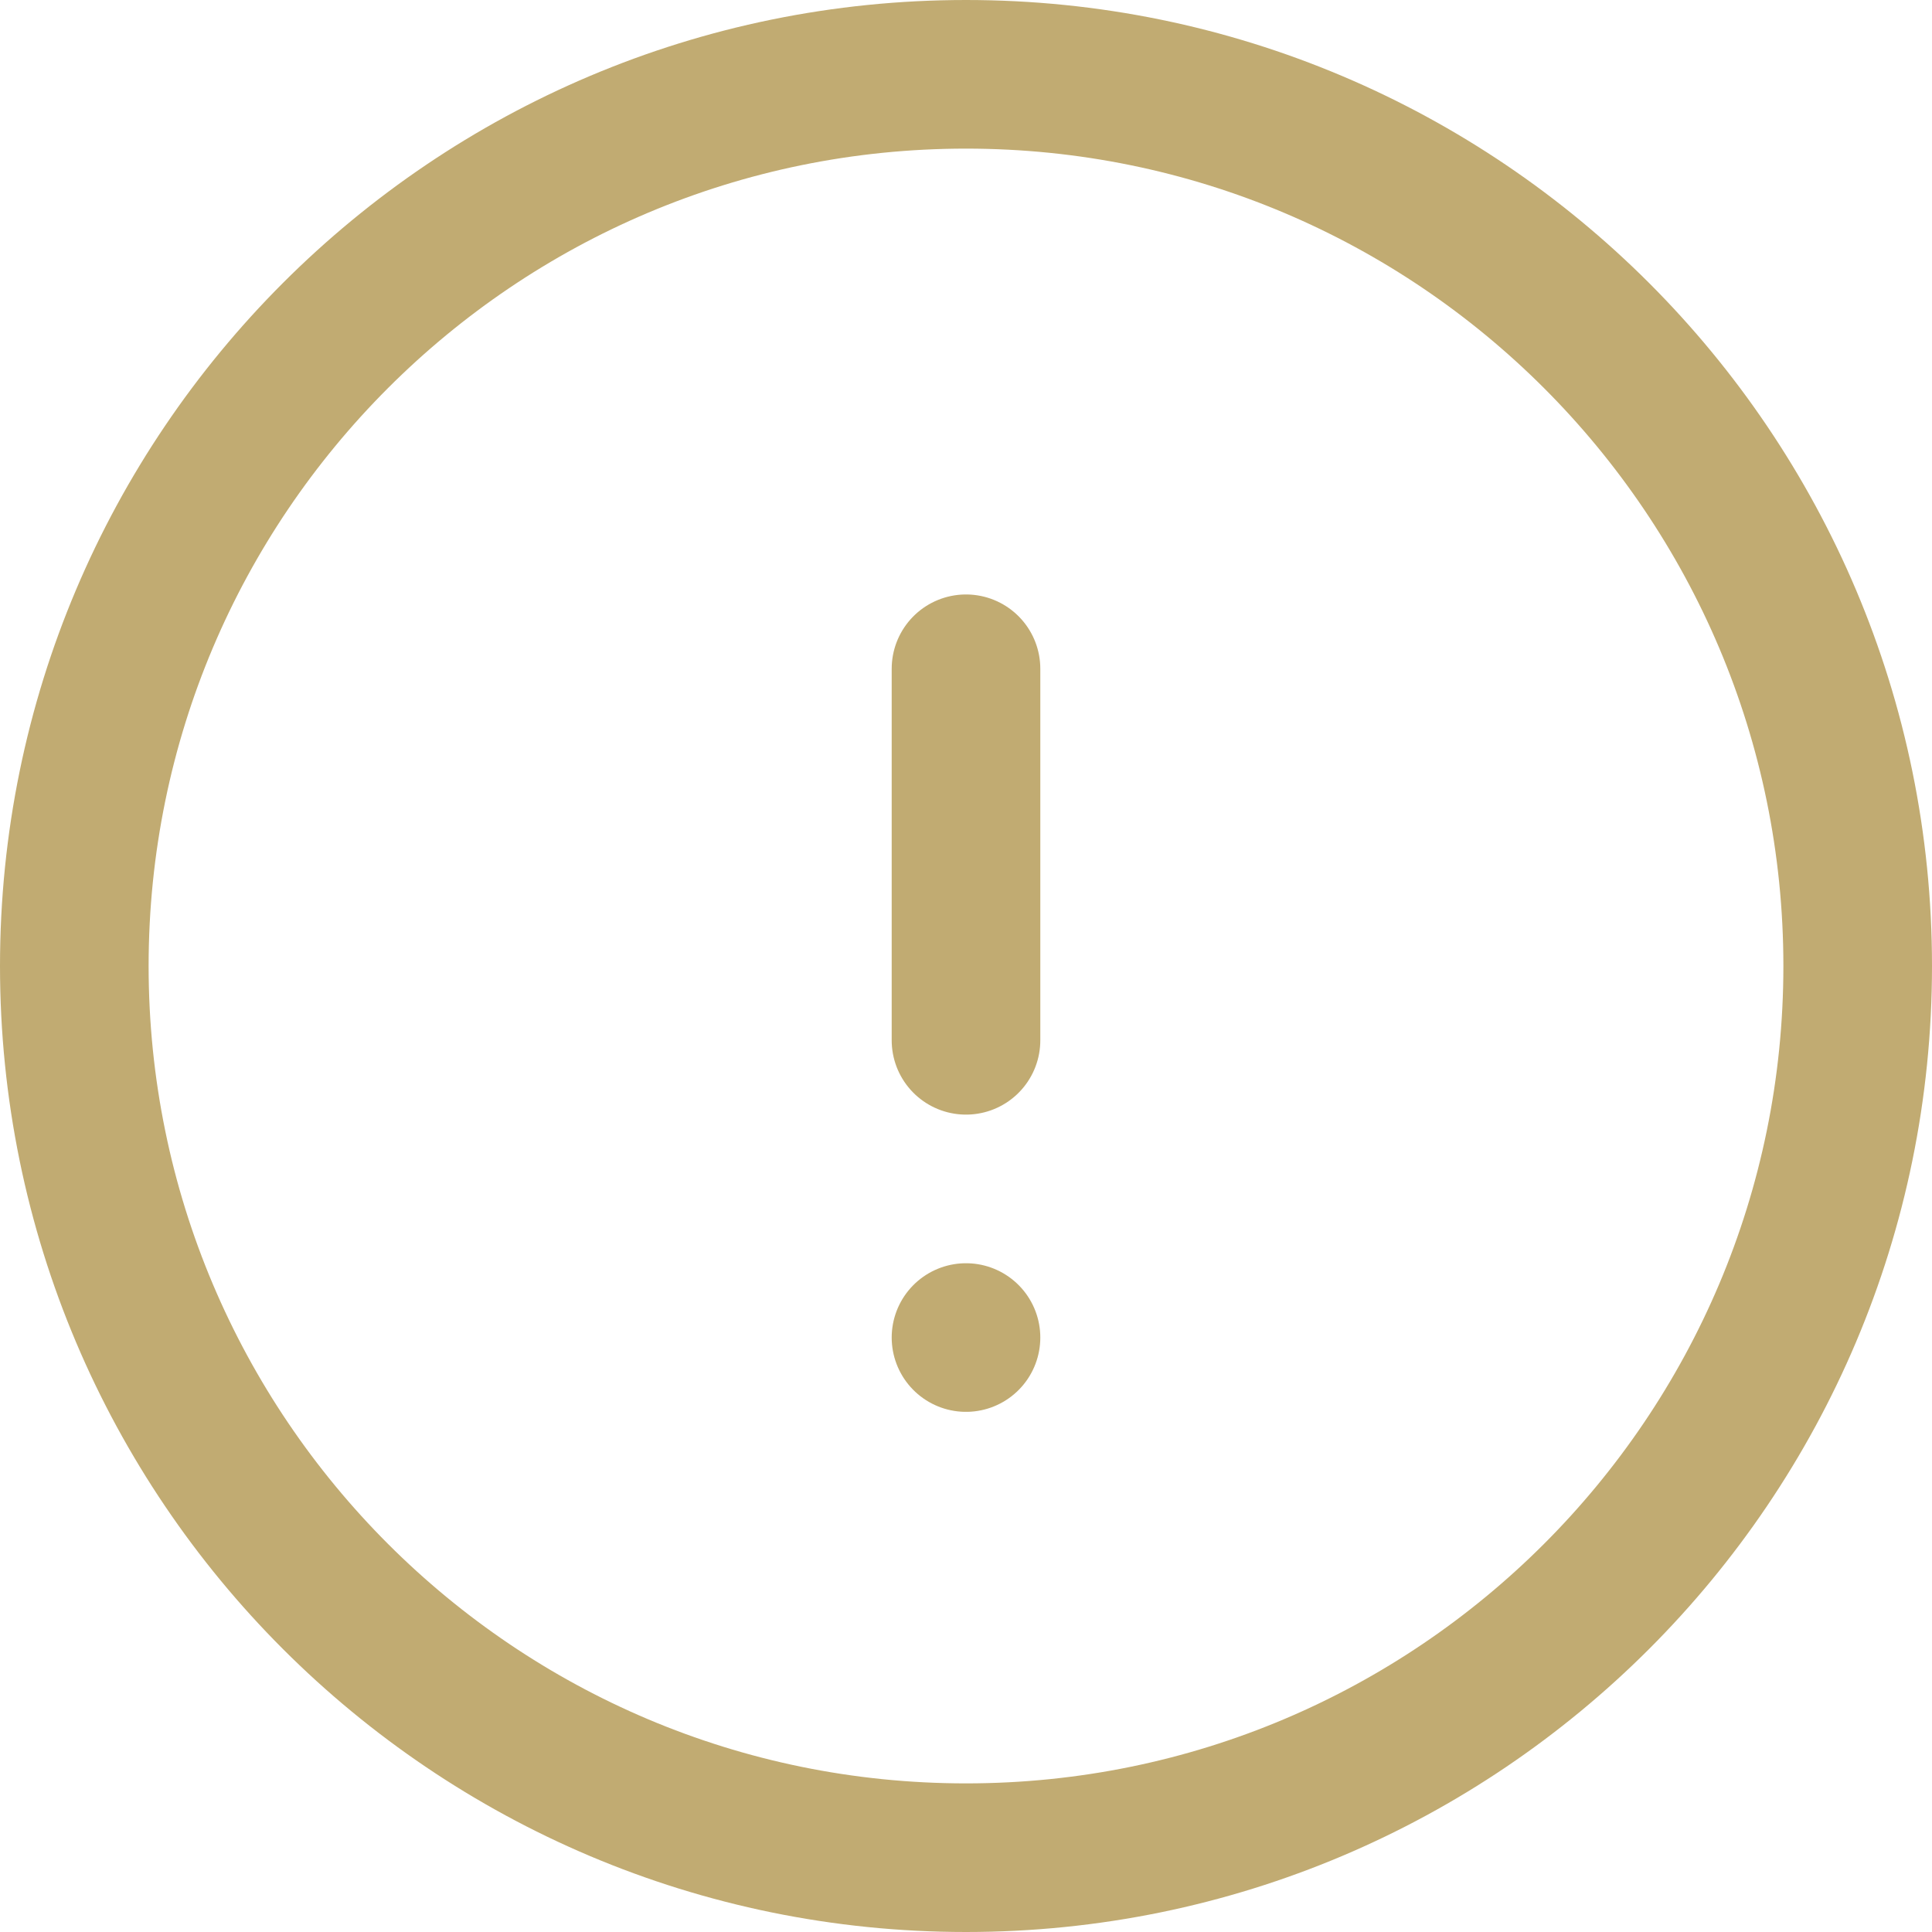 <?xml version="1.0" encoding="UTF-8"?><svg id="Laag_2" xmlns="http://www.w3.org/2000/svg" viewBox="0 0 19.5 19.5"><defs><style>.cls-1{fill:none;stroke:#c1ab72;stroke-linecap:round;stroke-linejoin:round;stroke-width:1.5px;}</style></defs><g id="Laag_1-2"><path class="cls-1" d="M9.75,6.75v3.75M18.75,9.75c0,4.97-4.03,9-9,9S.75,14.72.75,9.75,4.78.75,9.75.75s9,4.03,9,9ZM9.75,13.5h0s0,0,0,0h0Z"/></g></svg>